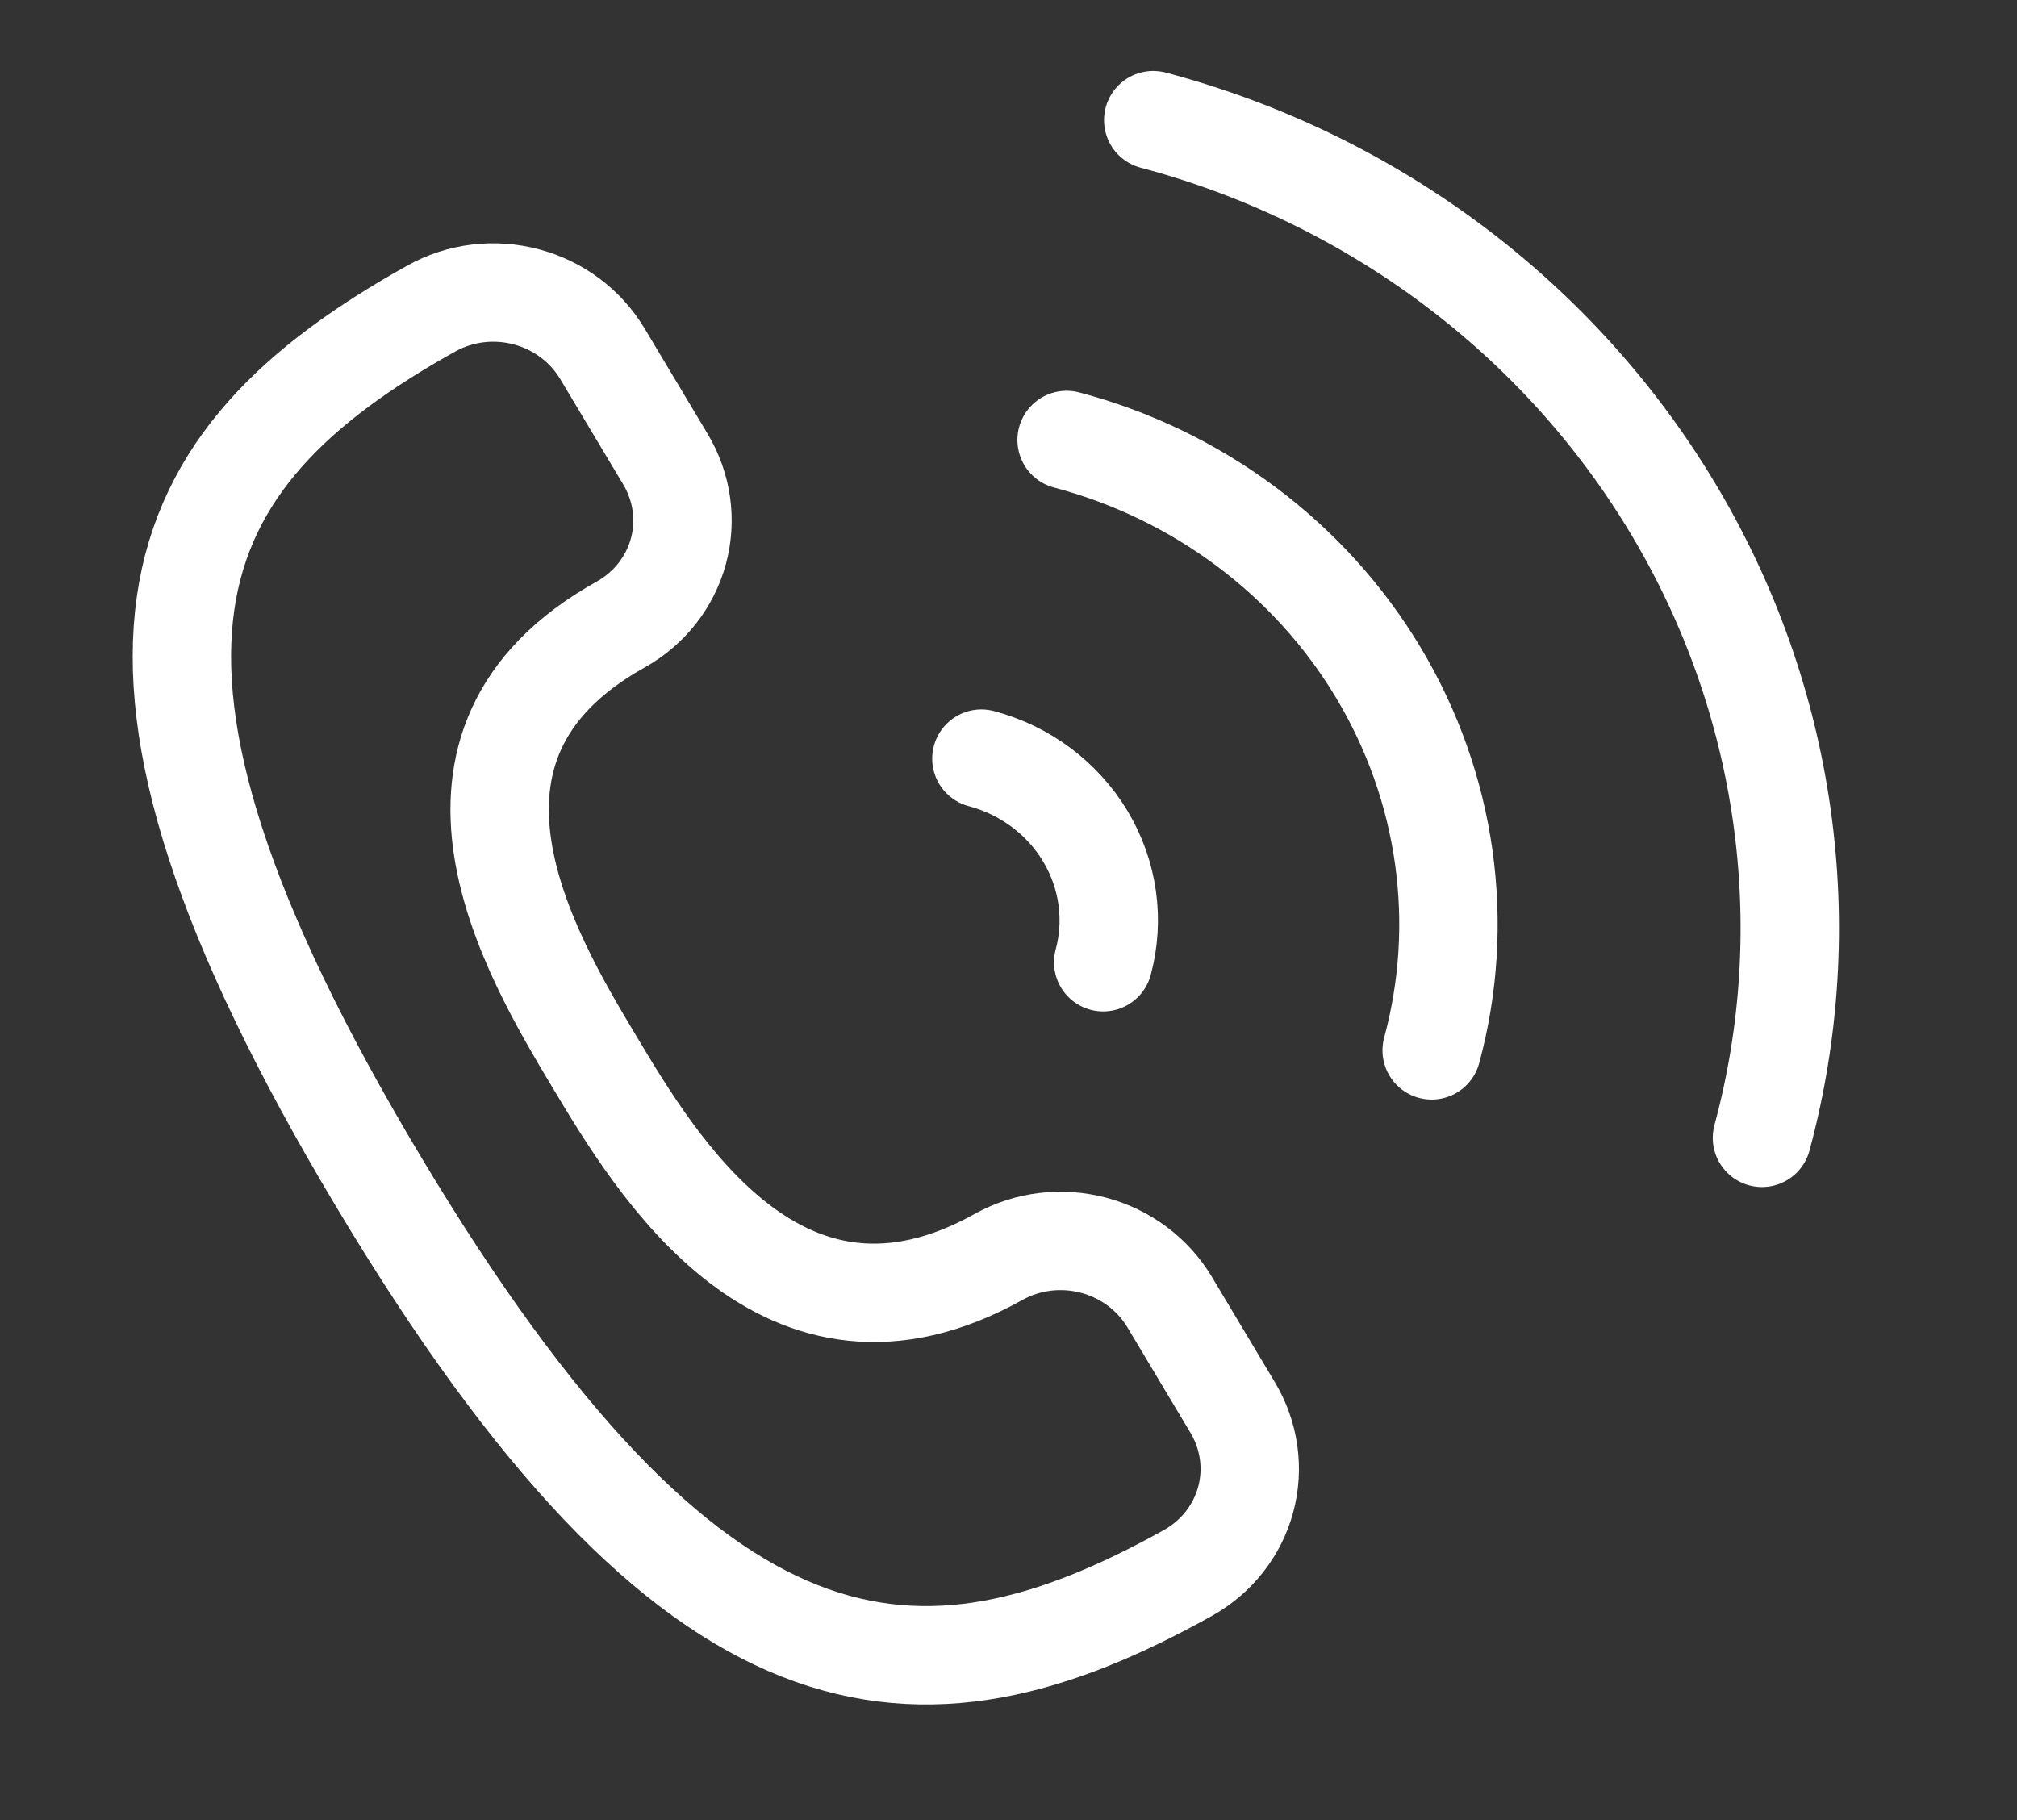 <svg width="41" height="37" viewBox="0 0 41 37" fill="none" xmlns="http://www.w3.org/2000/svg">
<rect x="0" y="0" width="41" height="37" fill="#333333" stroke="none"/>
<g id="Group 188">
<path id="Vector" d="M24.146 31.977C24.727 31.653 25.15 31.117 25.321 30.486C25.492 29.855 25.397 29.181 25.057 28.613L23.776 26.471C23.436 25.902 22.879 25.486 22.228 25.314C21.576 25.141 20.884 25.226 20.302 25.55C15.917 27.995 13.354 23.71 12.073 21.568C10.792 19.426 8.229 15.141 12.615 12.697C13.196 12.373 13.619 11.836 13.79 11.206C13.961 10.575 13.866 9.901 13.526 9.333L12.245 7.191C11.905 6.622 11.348 6.206 10.697 6.034C10.045 5.861 9.352 5.946 8.771 6.27C3.289 9.326 1.281 13.301 7.688 24.012C14.094 34.723 18.664 35.032 24.146 31.977Z" stroke="white" stroke-width="2" stroke-linecap="round" stroke-linejoin="round"/>
<path id="Vector_2" d="M35.816 23.131C36.98 18.822 36.331 14.223 34.011 10.344C31.691 6.465 27.89 3.623 23.442 2.442M29.102 21.353C29.449 20.073 29.532 18.737 29.347 17.421C29.162 16.105 28.712 14.834 28.023 13.682C27.334 12.529 26.419 11.518 25.331 10.705C24.242 9.892 23.002 9.293 21.681 8.944M22.425 19.561C22.658 18.699 22.528 17.779 22.064 17.003C21.599 16.227 20.839 15.658 19.949 15.422" stroke="white" stroke-width="2" stroke-linecap="round" stroke-linejoin="round"/>
</g>
</svg>

